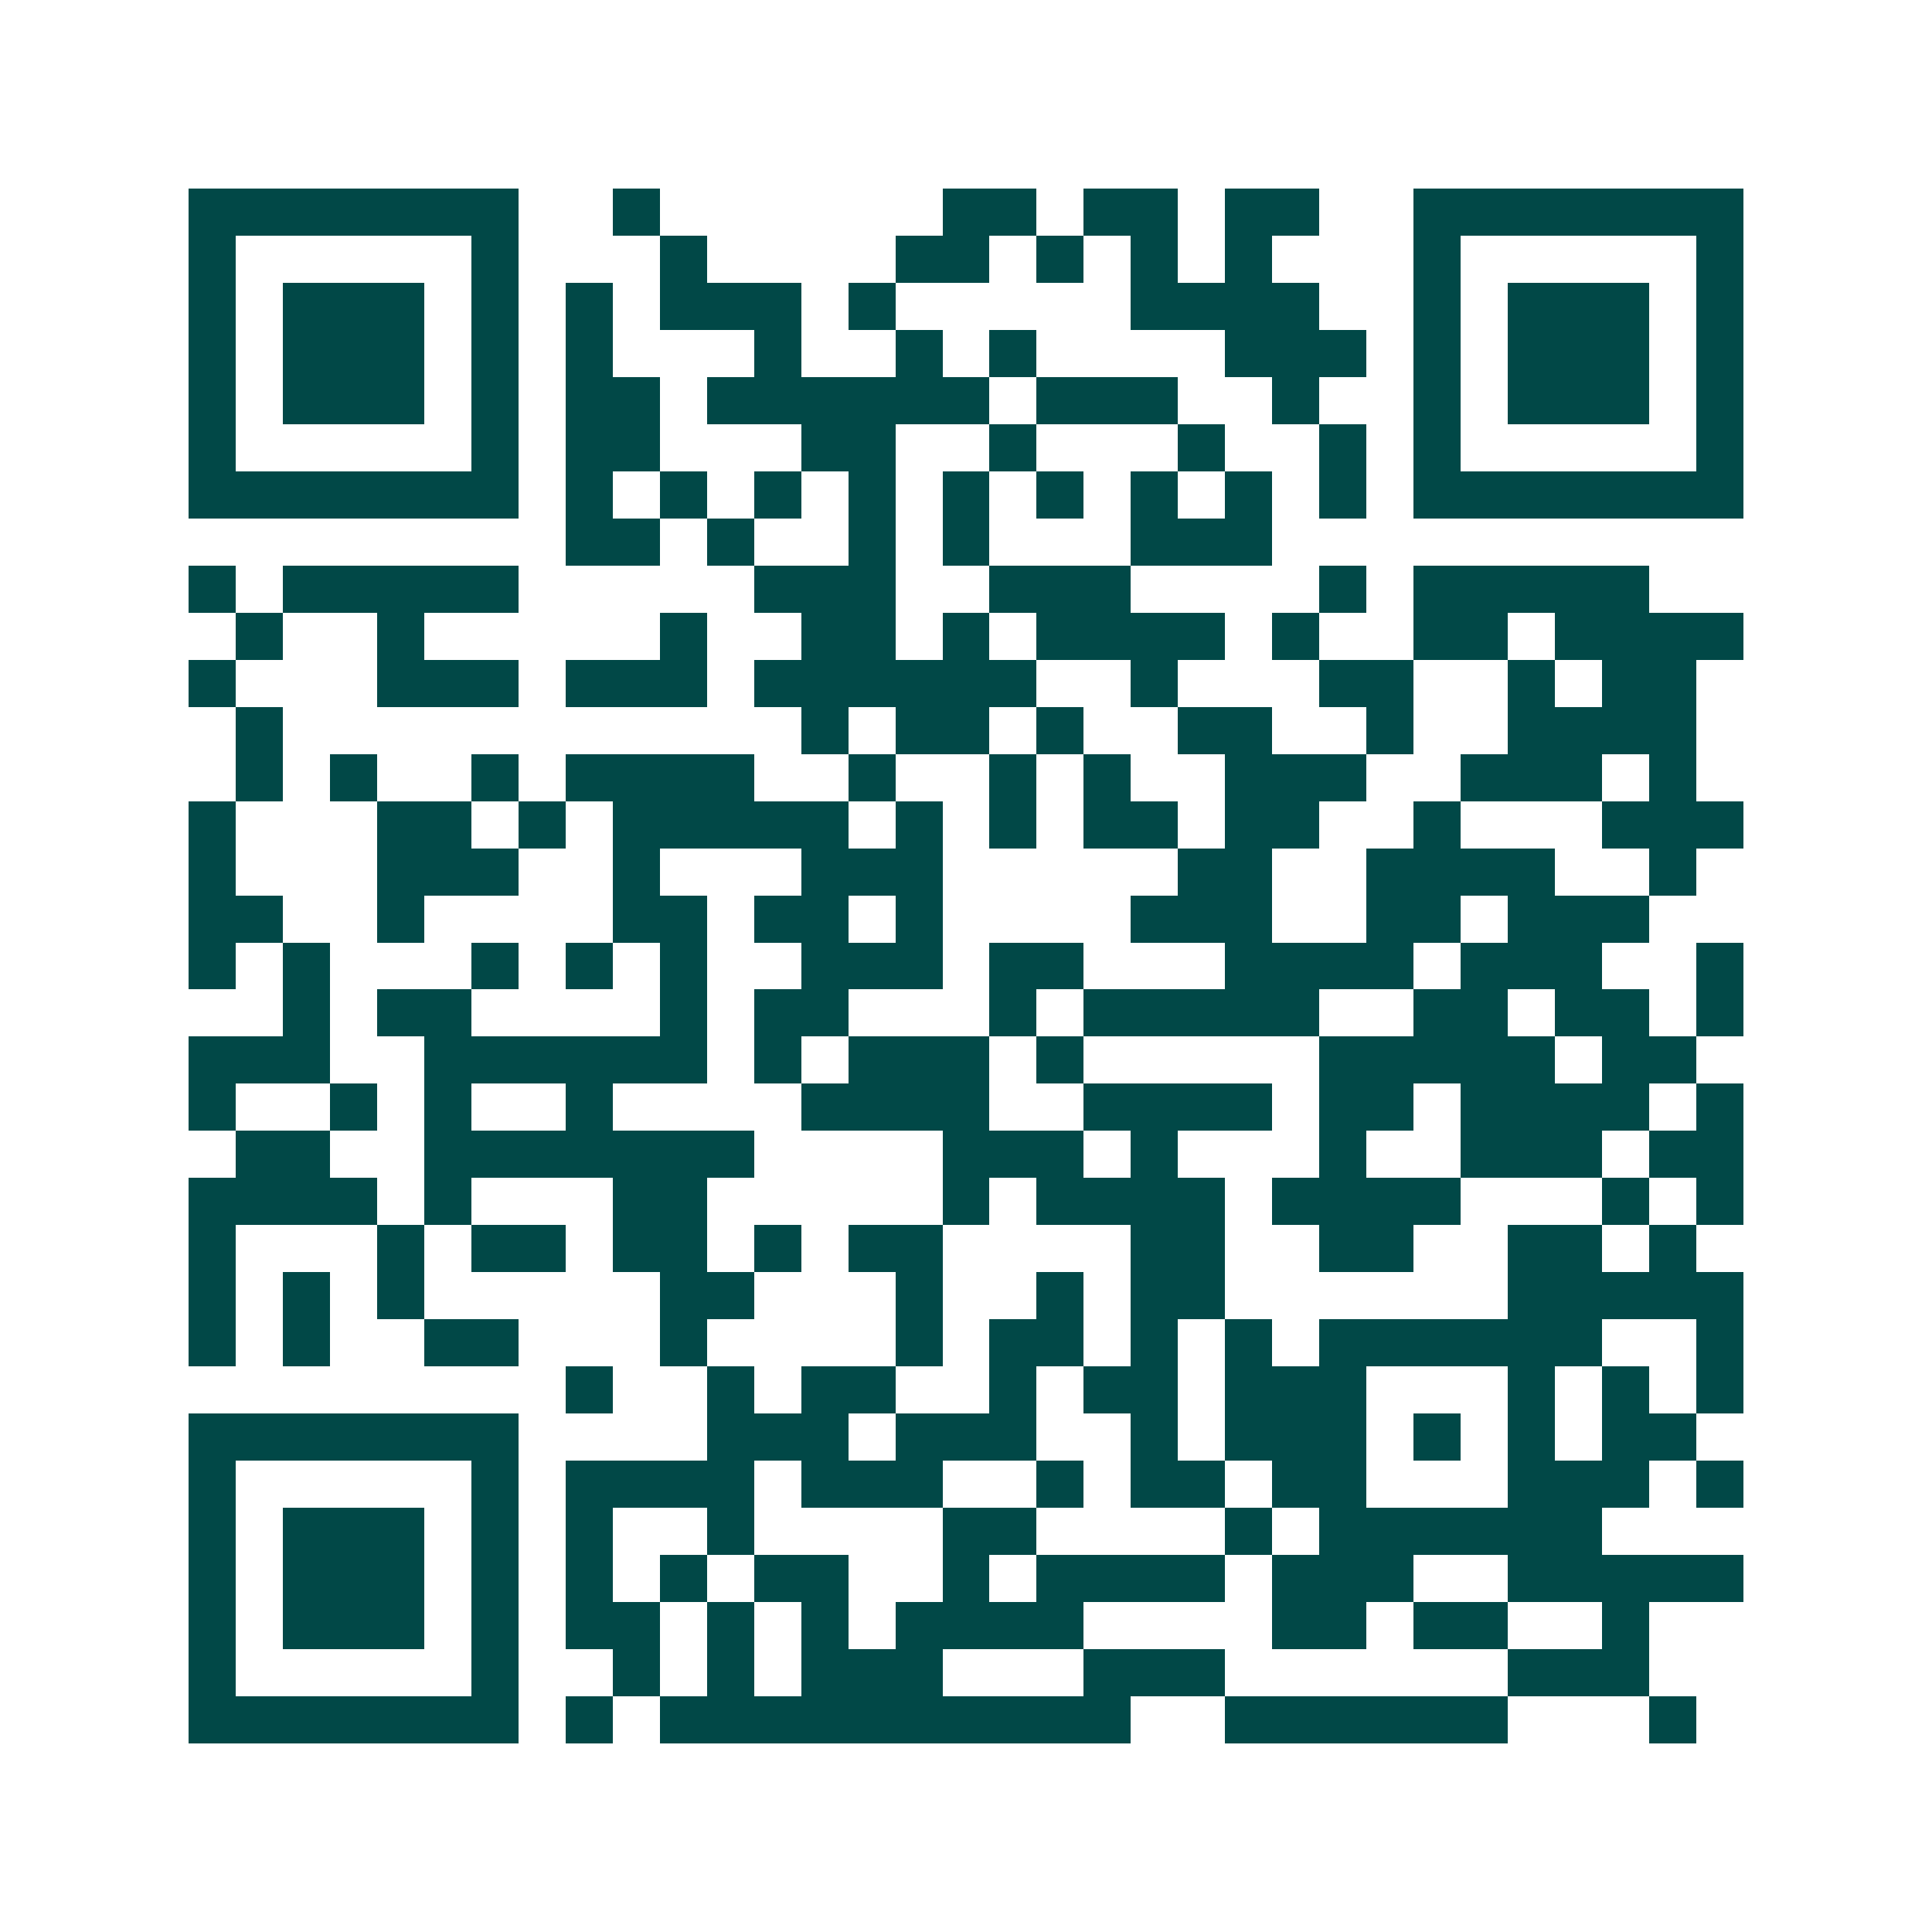 <svg xmlns="http://www.w3.org/2000/svg" width="200" height="200" viewBox="0 0 41 41" shape-rendering="crispEdges"><path fill="#ffffff" d="M0 0h41v41H0z"/><path stroke="#014847" d="M4 4.5h7m2 0h1m6 0h2m1 0h2m1 0h2m2 0h7M4 5.5h1m5 0h1m3 0h1m4 0h2m1 0h1m1 0h1m1 0h1m3 0h1m5 0h1M4 6.5h1m1 0h3m1 0h1m1 0h1m1 0h3m1 0h1m5 0h4m2 0h1m1 0h3m1 0h1M4 7.5h1m1 0h3m1 0h1m1 0h1m3 0h1m2 0h1m1 0h1m4 0h3m1 0h1m1 0h3m1 0h1M4 8.5h1m1 0h3m1 0h1m1 0h2m1 0h6m1 0h3m2 0h1m2 0h1m1 0h3m1 0h1M4 9.5h1m5 0h1m1 0h2m3 0h2m2 0h1m3 0h1m2 0h1m1 0h1m5 0h1M4 10.5h7m1 0h1m1 0h1m1 0h1m1 0h1m1 0h1m1 0h1m1 0h1m1 0h1m1 0h1m1 0h7M12 11.5h2m1 0h1m2 0h1m1 0h1m3 0h3M4 12.5h1m1 0h5m5 0h3m2 0h3m4 0h1m1 0h5M5 13.5h1m2 0h1m5 0h1m2 0h2m1 0h1m1 0h4m1 0h1m2 0h2m1 0h4M4 14.5h1m3 0h3m1 0h3m1 0h6m2 0h1m3 0h2m2 0h1m1 0h2M5 15.5h1m11 0h1m1 0h2m1 0h1m2 0h2m2 0h1m2 0h4M5 16.5h1m1 0h1m2 0h1m1 0h4m2 0h1m2 0h1m1 0h1m2 0h3m2 0h3m1 0h1M4 17.5h1m3 0h2m1 0h1m1 0h5m1 0h1m1 0h1m1 0h2m1 0h2m2 0h1m3 0h3M4 18.5h1m3 0h3m2 0h1m3 0h3m5 0h2m2 0h4m2 0h1M4 19.5h2m2 0h1m4 0h2m1 0h2m1 0h1m4 0h3m2 0h2m1 0h3M4 20.5h1m1 0h1m3 0h1m1 0h1m1 0h1m2 0h3m1 0h2m3 0h4m1 0h3m2 0h1M6 21.5h1m1 0h2m4 0h1m1 0h2m3 0h1m1 0h5m2 0h2m1 0h2m1 0h1M4 22.5h3m2 0h6m1 0h1m1 0h3m1 0h1m5 0h5m1 0h2M4 23.5h1m2 0h1m1 0h1m2 0h1m4 0h4m2 0h4m1 0h2m1 0h4m1 0h1M5 24.5h2m2 0h7m4 0h3m1 0h1m3 0h1m2 0h3m1 0h2M4 25.5h4m1 0h1m3 0h2m5 0h1m1 0h4m1 0h4m3 0h1m1 0h1M4 26.5h1m3 0h1m1 0h2m1 0h2m1 0h1m1 0h2m4 0h2m2 0h2m2 0h2m1 0h1M4 27.5h1m1 0h1m1 0h1m5 0h2m3 0h1m2 0h1m1 0h2m6 0h5M4 28.5h1m1 0h1m2 0h2m3 0h1m4 0h1m1 0h2m1 0h1m1 0h1m1 0h6m2 0h1M12 29.5h1m2 0h1m1 0h2m2 0h1m1 0h2m1 0h3m3 0h1m1 0h1m1 0h1M4 30.5h7m4 0h3m1 0h3m2 0h1m1 0h3m1 0h1m1 0h1m1 0h2M4 31.5h1m5 0h1m1 0h4m1 0h3m2 0h1m1 0h2m1 0h2m3 0h3m1 0h1M4 32.5h1m1 0h3m1 0h1m1 0h1m2 0h1m4 0h2m4 0h1m1 0h6M4 33.5h1m1 0h3m1 0h1m1 0h1m1 0h1m1 0h2m2 0h1m1 0h4m1 0h3m2 0h5M4 34.5h1m1 0h3m1 0h1m1 0h2m1 0h1m1 0h1m1 0h4m4 0h2m1 0h2m2 0h1M4 35.5h1m5 0h1m2 0h1m1 0h1m1 0h3m3 0h3m6 0h3M4 36.5h7m1 0h1m1 0h10m2 0h6m3 0h1"/></svg>
